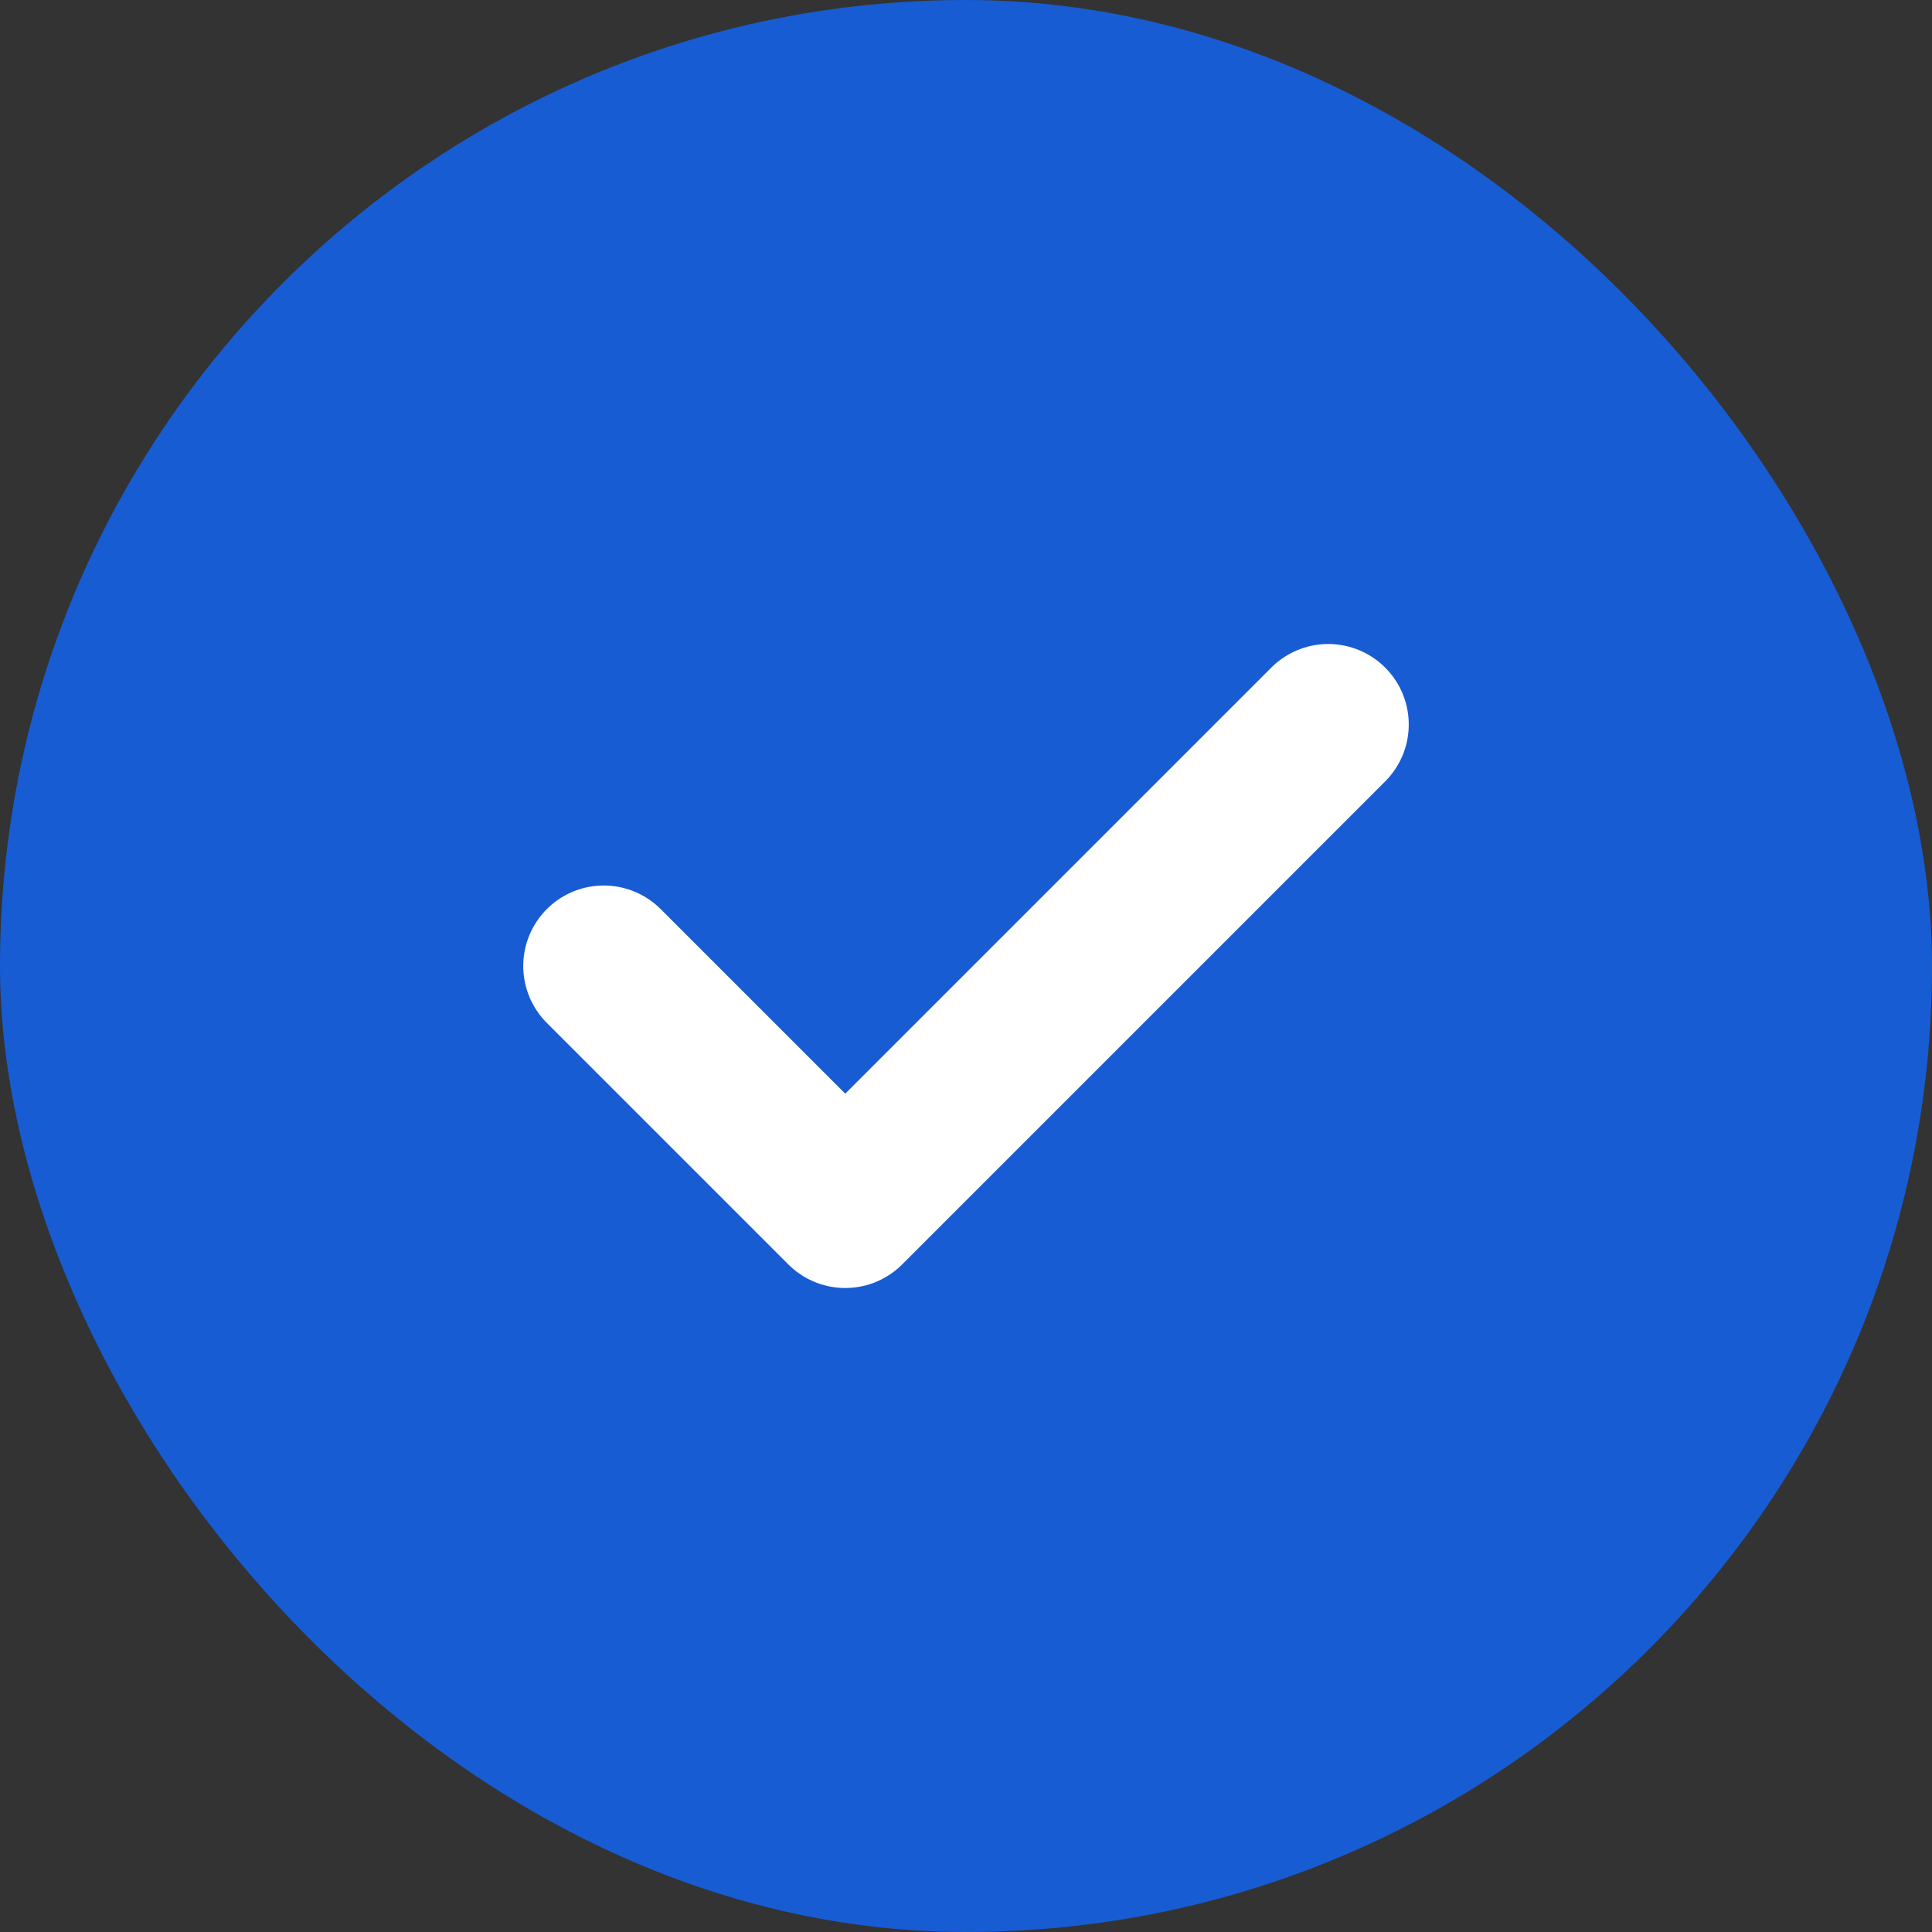 <svg width="18" height="18" viewBox="0 0 18 18" fill="none" xmlns="http://www.w3.org/2000/svg">
<rect x="0" y="0" width="18" height="18" fill="#333333" stroke="none"/>
<g id="Check icon">
<rect width="18" height="18" rx="9" fill="#175CD3"/>
<path id="Icon" d="M5.625 9L7.875 11.25L12.375 6.75" stroke="white" stroke-width="1.5" stroke-linecap="round" stroke-linejoin="round"/>
</g>
</svg>
